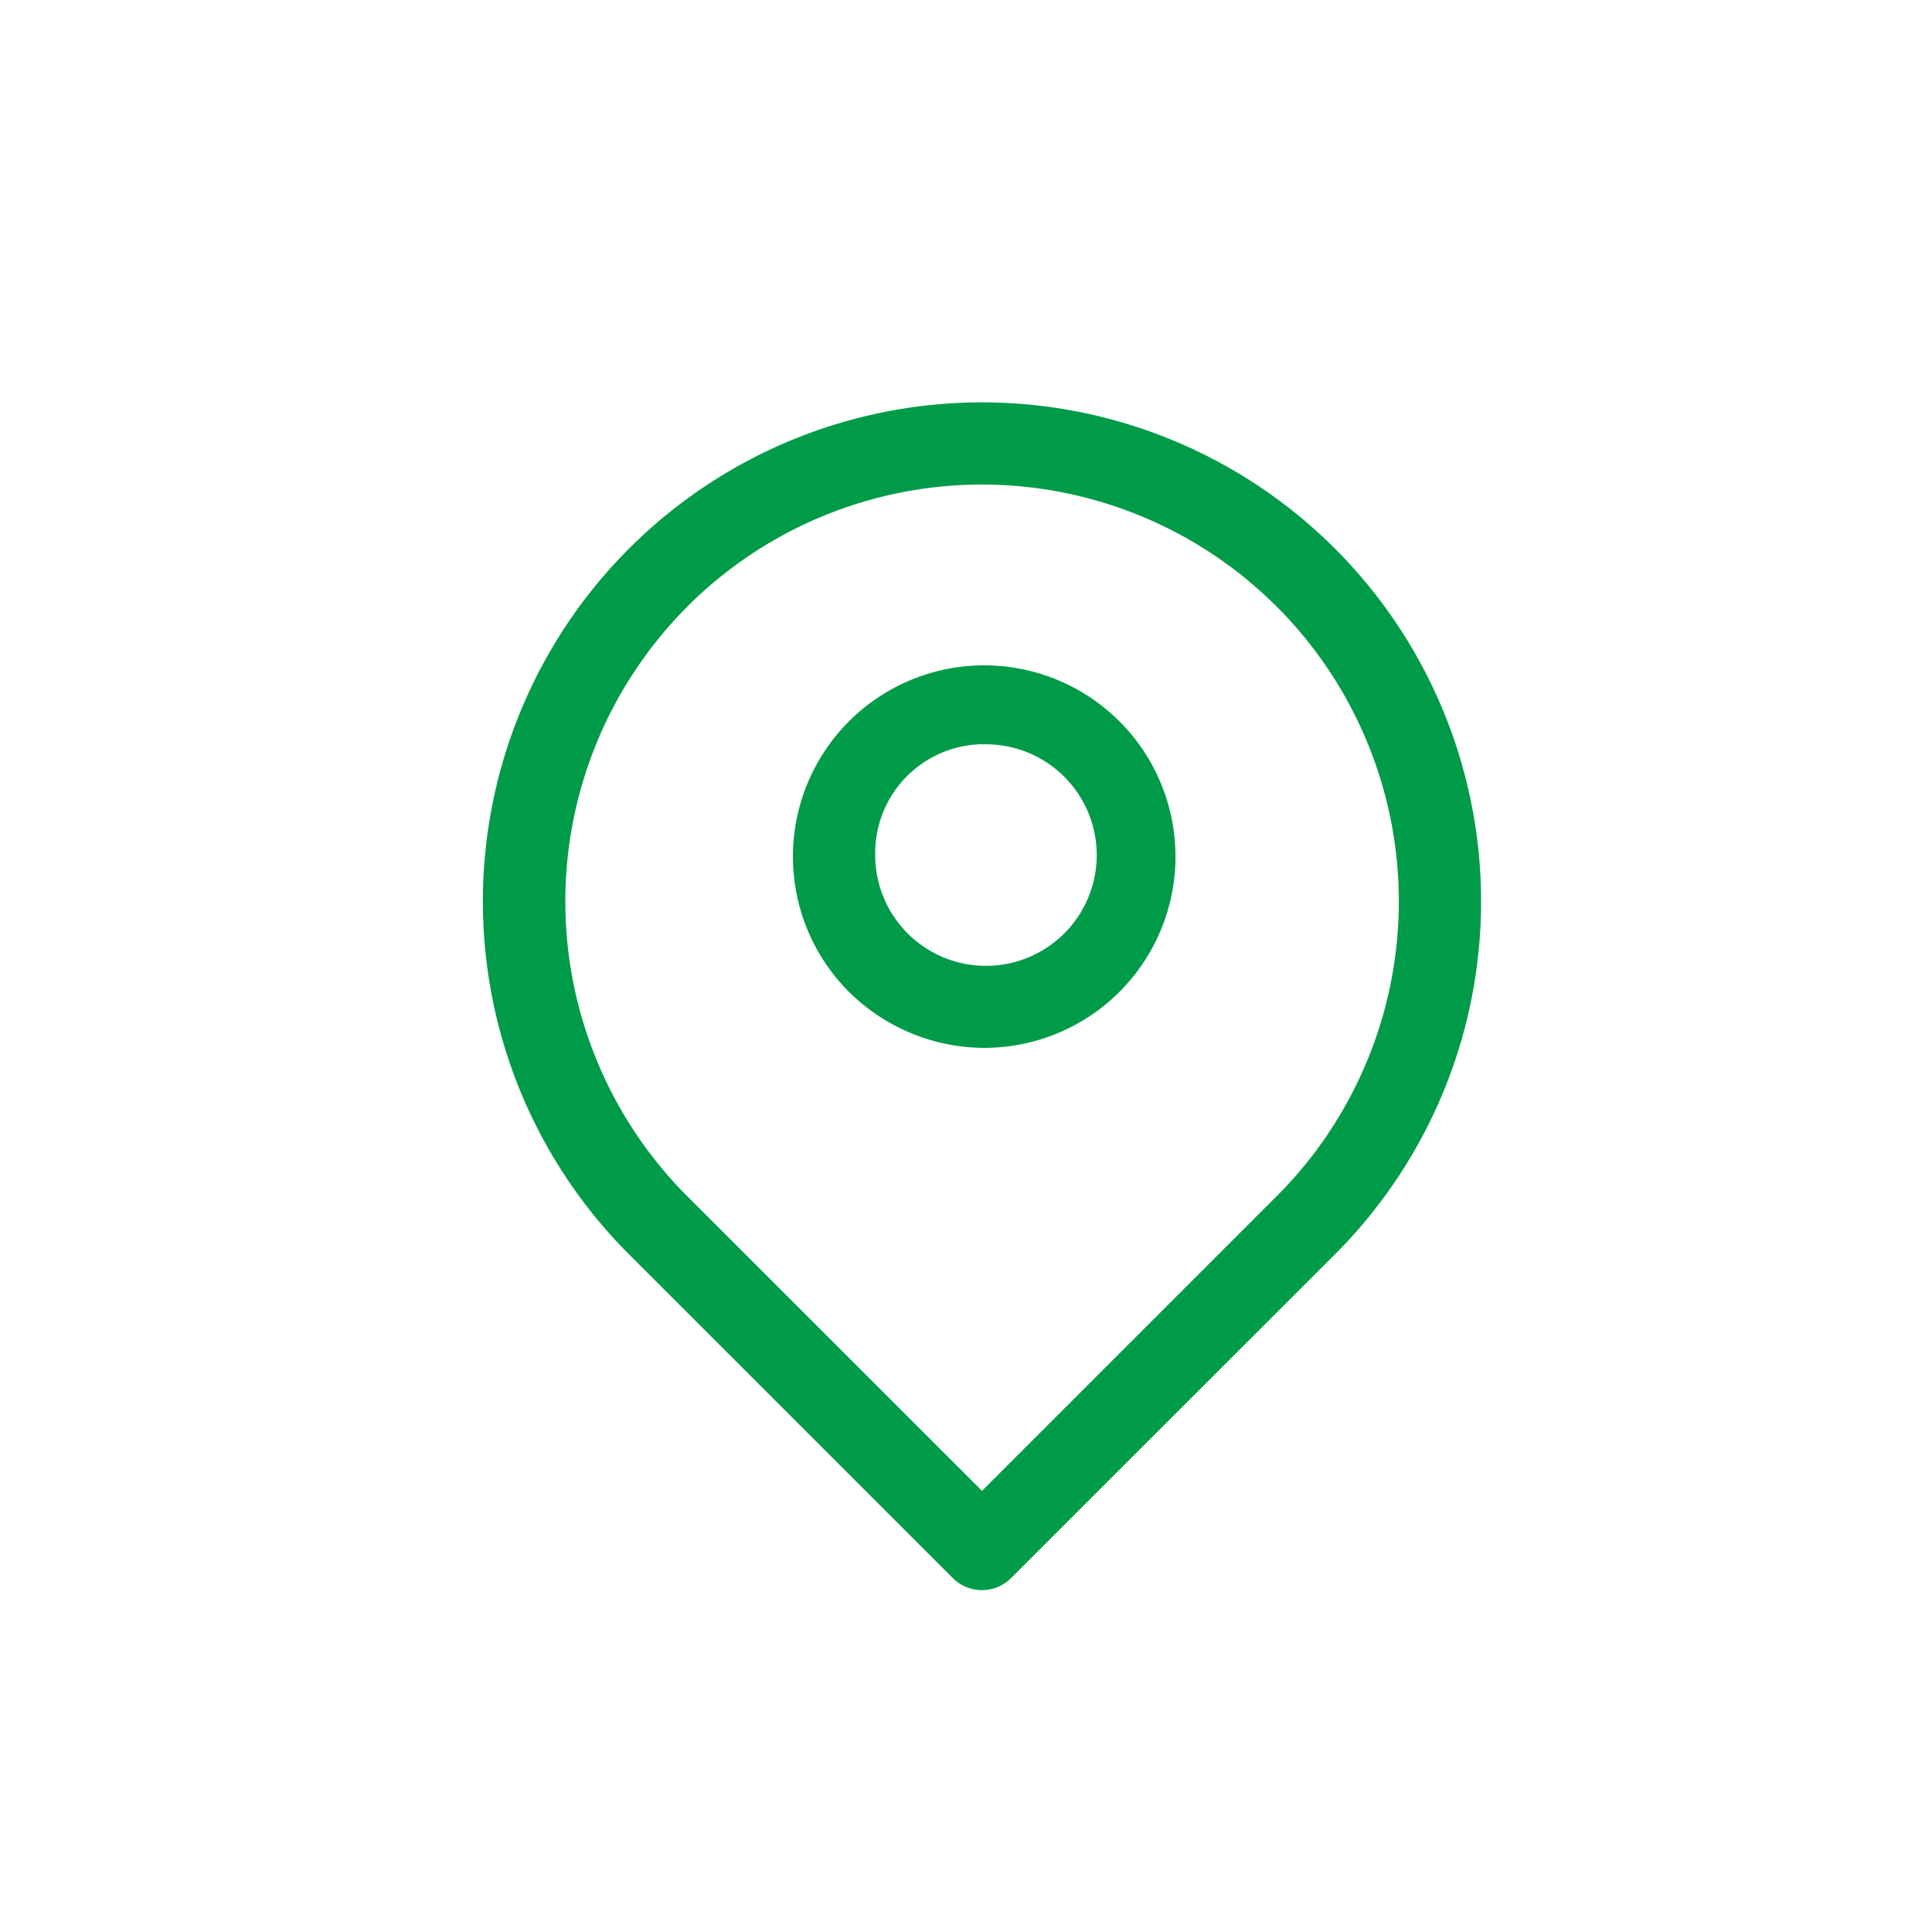 <svg xmlns="http://www.w3.org/2000/svg" width="24" height="24" viewBox="0 0 24 24">
  <g id="locationFooter" transform="translate(-106)">
    <g id="noun-location-1256355" transform="translate(112 5)">
      <path id="Path_73" data-name="Path 73" d="M275.123,148.167a2.376,2.376,0,1,0-1.67-.713,2.4,2.4,0,0,0,1.67.713Zm0-3.77a1.376,1.376,0,1,1-1.327,1.374,1.352,1.352,0,0,1,1.327-1.376Z" transform="translate(-268.924 -140.15)" fill="#009b48"/>
      <path id="Path_74" data-name="Path 74" d="M152,52.021a.511.511,0,0,0,.722,0L156.745,48a6.2,6.2,0,1,0-8.767,0Zm-3.3-12.068a5.178,5.178,0,0,1,7.323,7.323l-3.661,3.661L148.7,47.277a5.184,5.184,0,0,1,0-7.323Z" transform="translate(-146.163 -37.417)" fill="#009b48"/>
    </g>
    <rect id="Rectangle_51" data-name="Rectangle 51" width="24" height="24" transform="translate(106)" fill="none"/>
  </g>
</svg>
